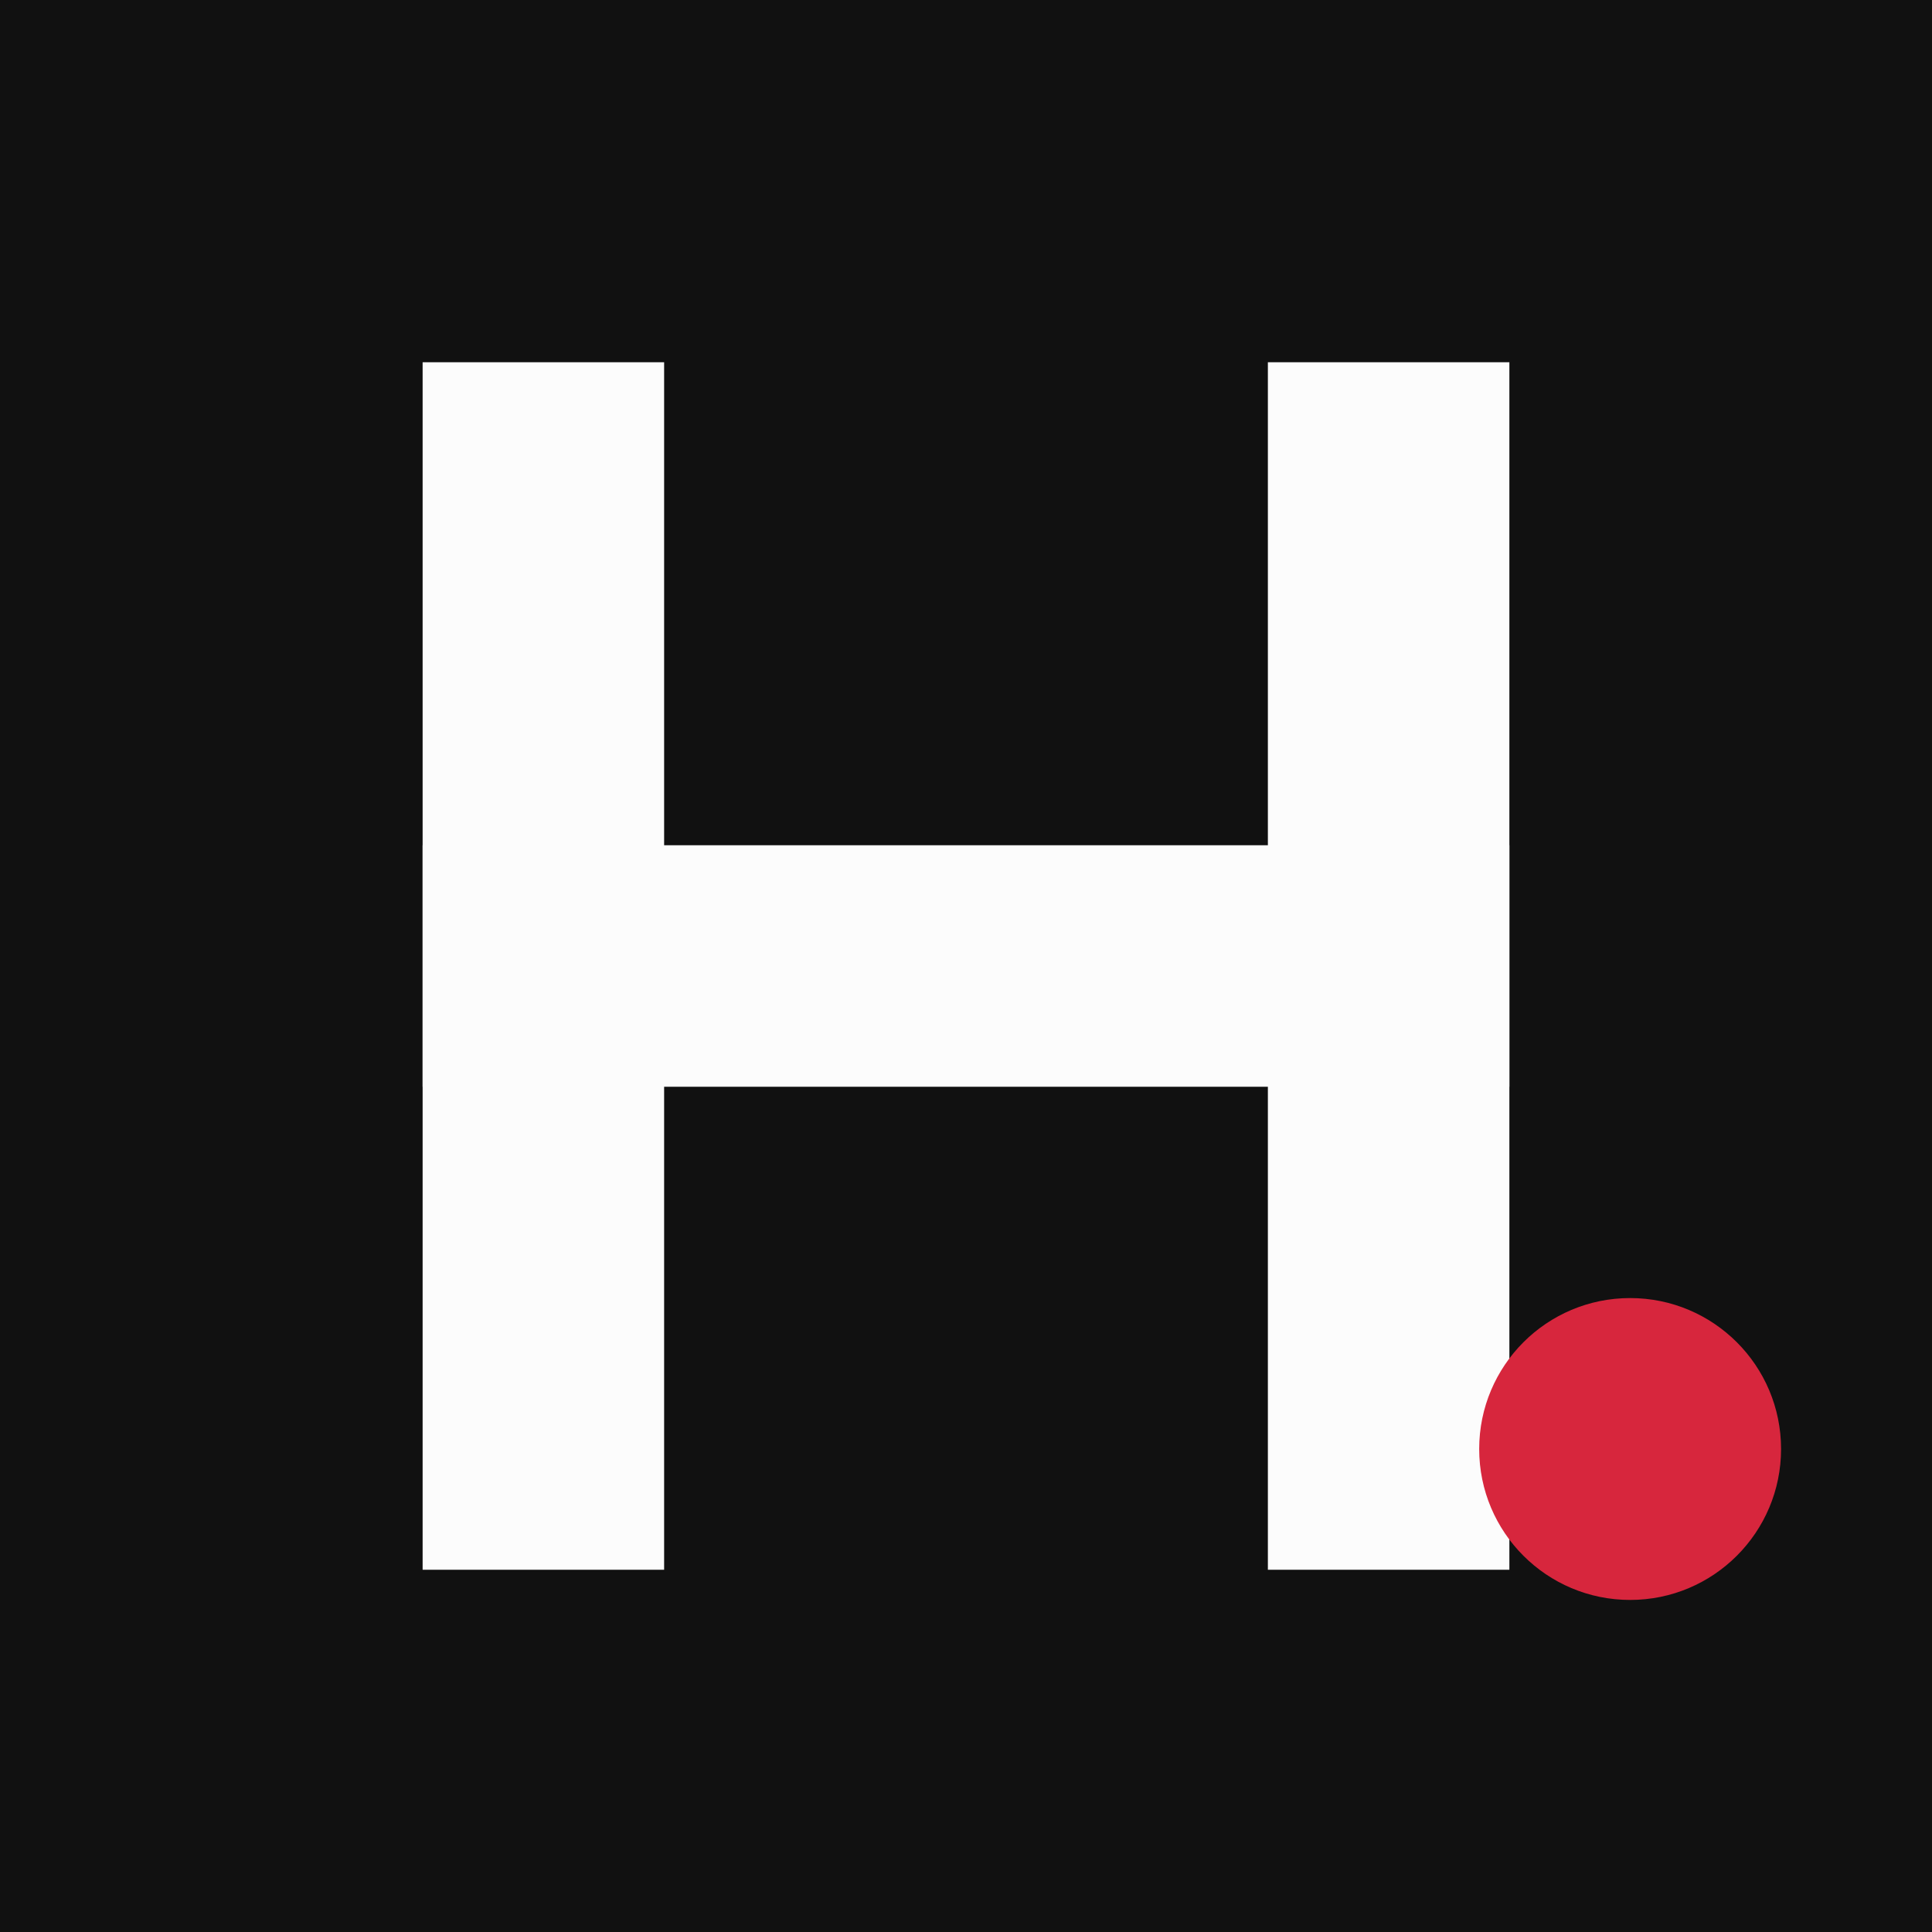<svg xmlns="http://www.w3.org/2000/svg" viewBox="0 0 64 64" width="64" height="64">
  <!-- Background -->
  <rect width="64" height="64" fill="#111111"/>
  
  <!-- Letter H stylized -->
  <g fill="#FCFCFC">
    <!-- Left vertical bar -->
    <rect x="14" y="12" width="8" height="40"/>
    <!-- Right vertical bar -->
    <rect x="42" y="12" width="8" height="40"/>
    <!-- Horizontal bar -->
    <rect x="14" y="28" width="36" height="8"/>
  </g>
  
  <!-- Red accent dot -->
  <circle cx="54" cy="48" r="5" fill="#D7263D"/>
</svg>
